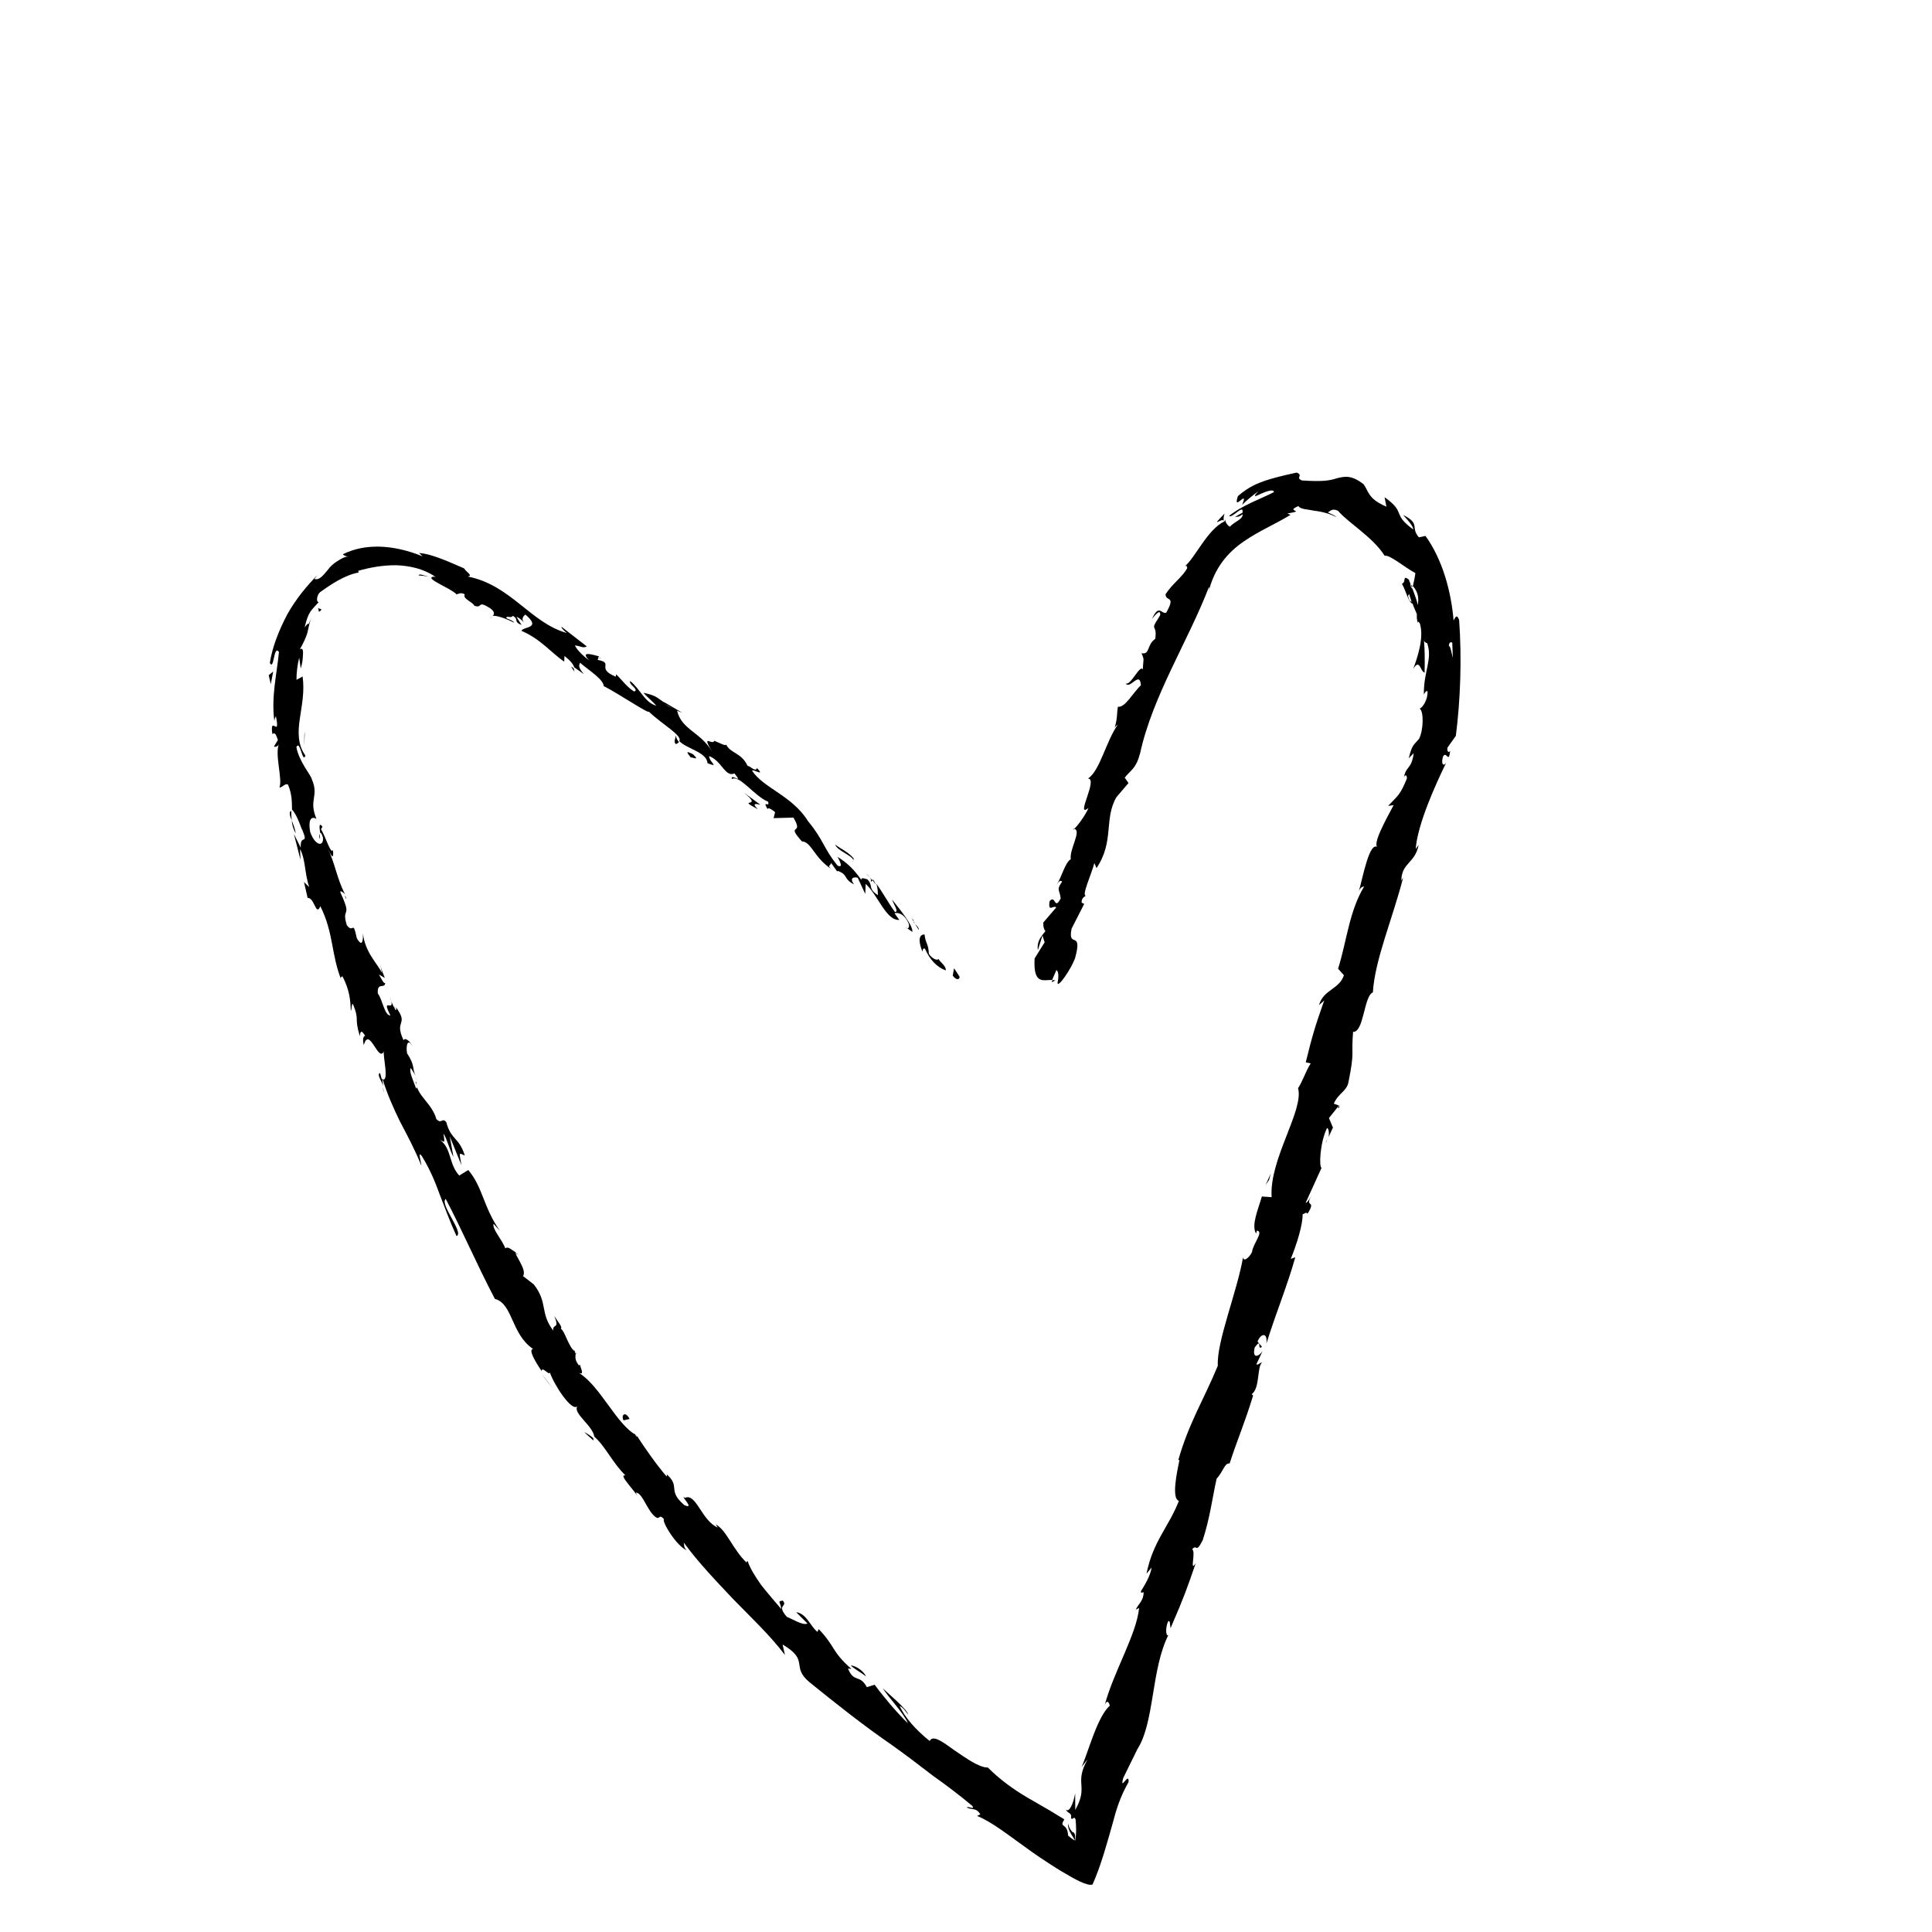 <svg xmlns="http://www.w3.org/2000/svg" width="108" height="108" viewBox="0 0 108 108" fill="none"><path d="M53.334 54.124L53.258 54.536C53.462 54.829 53.659 54.754 53.641 54.599L53.334 54.124ZM51.568 53.206C51.397 52.792 51.272 52.243 51.682 52.235C51.736 52.757 51.905 52.739 51.924 53.326C52.129 53.619 52.421 53.719 52.468 53.597C52.492 53.745 52.892 53.964 52.87 54.247C52.364 54.066 51.973 53.636 51.706 53.033C51.564 52.98 51.588 53.142 51.561 53.199L51.568 53.206ZM23.958 32.238L24.171 32.276C24.171 32.276 24.037 32.258 23.958 32.238ZM17.87 46.878C17.831 46.717 17.844 46.645 17.864 46.624C17.889 46.772 17.906 46.899 17.87 46.878ZM19.355 50.256C19.325 50.186 19.288 50.123 19.266 50.06C19.331 50.123 19.368 50.2 19.355 50.256ZM23.958 32.238C23.774 32.2 23.589 32.175 23.405 32.165C23.403 32.052 23.695 32.166 23.958 32.238ZM48.796 49.162C48.869 49.259 48.921 49.35 48.958 49.441L48.769 49.205C48.769 49.205 48.79 49.183 48.789 49.155L48.796 49.162ZM31.921 37.257L32.064 37.353C32.087 37.416 32.095 37.479 32.111 37.55L31.921 37.257ZM37.775 41.583C37.639 41.494 37.768 41.23 37.793 41.102C37.789 41.251 37.855 41.369 37.957 41.48C37.922 41.517 37.874 41.567 37.775 41.597L37.775 41.583ZM46.823 48.807L46.947 48.981C46.911 48.946 46.866 48.862 46.823 48.807ZM27.506 34.491C27.506 34.491 27.436 34.535 27.401 34.543C27.422 34.521 27.457 34.499 27.506 34.491ZM59.997 46.325C59.997 46.325 60.026 46.339 60.047 46.346C60.012 46.382 59.984 46.382 59.997 46.325ZM58.789 54.894L58.837 54.787C58.837 54.787 58.943 54.792 59 54.805L58.797 54.901L58.789 54.894ZM22.092 56.374C22.092 56.374 22.078 56.36 22.07 56.353C22.031 56.177 22.069 56.268 22.092 56.374ZM59.749 101.957C59.709 102.071 59.819 102.274 59.95 102.412C60.02 102.425 60.142 102.458 60.087 102.904C60.086 102.834 59.897 102.583 59.8 102.38C59.697 102.17 59.68 102.015 59.749 101.957ZM48.631 49.045L48.415 48.837C48.53 48.92 48.588 48.989 48.631 49.045ZM60.087 102.904L60.045 102.905C60.059 102.905 60.073 102.905 60.087 102.904ZM28.999 70.135C28.999 70.135 28.878 70.102 28.814 70.068C28.842 70.053 28.892 70.073 28.999 70.135ZM23.183 60.191L23.337 60.436C23.271 60.345 23.22 60.268 23.183 60.191ZM31.958 75.342C32.073 75.453 32.13 75.48 32.219 75.676C32.198 75.669 32.177 75.663 32.155 75.642C32.139 75.557 32.102 75.466 31.958 75.342ZM35.683 80.342C35.683 80.342 35.605 80.309 35.569 80.288C35.532 80.239 35.496 80.177 35.459 80.128L35.683 80.342ZM68.456 28.708C68.396 28.872 68.392 29.006 68.408 29.119C68.34 28.901 67.57 29.618 68.456 28.708ZM48.678 49.27C48.698 49.192 48.69 49.129 48.624 49.052C48.675 49.101 48.718 49.156 48.762 49.212C48.749 49.255 48.721 49.283 48.672 49.278L48.678 49.27ZM30.291 76.819L30.909 77.62C30.728 77.404 30.495 77.112 30.291 76.819ZM74.098 63.883L74.2 63.676C74.173 63.761 74.146 63.832 74.098 63.883ZM32.657 80.059C32.843 80.14 33.008 80.257 33.159 80.388C33.167 80.437 33.182 80.479 33.169 80.522L32.65 80.052L32.657 80.059ZM64.772 34.528C64.245 35.324 64.708 34.84 64.578 35.713C64.097 36.041 64.293 36.617 63.81 36.514C63.988 36.921 63.907 36.802 63.885 37.432C63.744 37.088 63.204 38.358 62.925 38.202C63.166 38.572 63.723 37.457 63.776 38.311C63.346 38.702 62.89 39.582 62.493 39.505C62.416 39.917 62.485 40.135 62.292 40.74C62.304 40.641 62.422 40.546 62.485 40.51C61.819 41.45 61.486 43.098 60.815 43.522C61.416 43.502 60.064 45.794 60.85 45.162C60.668 45.597 60.2 46.215 60.047 46.331C60.48 46.429 59.773 47.469 59.856 48.033C59.541 48.202 59.353 49.034 59.058 49.471C59.181 49.271 59.285 49.176 59.373 49.288C59.029 49.776 59.233 49.694 59.293 50.223C58.926 50.924 59.012 49.981 58.674 50.377C58.568 51.051 58.911 50.563 59.042 50.73L58.324 51.566C58.307 51.771 58.346 51.933 58.44 52.051C58.213 52.346 57.949 52.592 58.017 53.114L58.275 52.295L58.396 52.675L57.835 53.578C57.753 55.079 58.334 54.762 58.815 54.781L59.051 54.231C59.201 54.292 59.174 54.709 59.116 54.958C59.157 55.219 59.864 54.179 60.092 53.58C60.552 51.915 59.671 53.08 59.901 51.915L60.608 50.528L60.465 50.46C60.438 50.199 60.649 50.11 60.704 50.066C60.443 50.093 61.019 48.857 61.176 48.246L61.295 48.526C62.303 47.041 61.697 45.767 62.414 44.556L63.084 43.772L62.873 43.472C63.238 43.005 63.499 42.992 63.735 42.096C64.446 38.87 66.413 35.852 67.58 32.814C67.617 32.877 67.583 32.97 67.538 33.176C67.862 31.741 68.657 30.868 69.514 30.277C70.386 29.672 71.186 29.358 72.143 28.78L71.964 28.706C73.099 28.505 71.764 28.625 72.585 28.29C72.695 28.478 73.07 28.463 73.496 28.554C73.921 28.601 74.398 28.74 74.698 28.903C74.626 28.806 74.405 28.733 74.226 28.644C74.359 28.578 74.468 28.392 74.797 28.555C75.377 29.236 76.744 30.021 77.403 31.068C77.691 30.998 78.498 31.703 79.12 32.036C79.103 32.199 79.045 32.505 78.98 32.761C79.298 33.108 79.313 33.482 79.257 33.816C79.171 33.443 79.03 33.127 78.947 32.882L78.941 32.917C78.941 32.917 78.917 32.811 78.895 32.748C78.784 32.503 78.731 32.37 78.782 32.418C78.358 32.095 78.636 32.541 78.369 32.632C78.567 32.96 78.752 33.72 78.965 33.744C79.033 33.962 79.114 34.094 79.204 34.333C79.193 34.489 79.203 34.651 79.256 34.827L79.269 34.742C79.269 34.742 79.341 34.797 79.363 34.832C79.626 35.611 79.233 36.773 78.999 37.393C79.382 36.762 79.391 37.575 79.647 37.599C79.613 37.677 79.687 36.834 79.602 35.81C79.632 35.88 79.69 35.936 79.782 35.955C80.091 36.861 79.581 37.494 79.594 38.823C79.642 38.744 79.716 38.58 79.803 38.649C79.813 39.13 79.538 39.532 79.363 39.613C79.6 39.771 79.572 40.825 79.328 41.297C79.017 41.678 78.945 41.595 78.749 42.391L79.026 42.103C78.905 43.067 78.552 42.784 78.463 43.585C78.484 43.26 78.669 43.284 78.645 43.525C78.255 44.467 78.149 44.462 77.595 45.053L77.906 45.005C77.49 45.784 76.672 47.244 77.028 47.378C76.56 46.942 76.173 49.093 75.962 49.819C76.056 49.577 76.19 49.567 76.254 49.558C75.413 50.955 75.285 52.62 74.8 54.15L75.126 54.519C74.853 55.323 73.983 55.306 73.732 56.188L74.024 55.928C73.476 57.467 73.306 58.107 72.993 59.386L73.27 59.444C73.002 59.853 72.831 60.422 72.563 60.831C72.9 62.069 70.942 64.804 71.085 66.923L70.539 66.885C70.328 67.611 69.936 68.496 70.215 68.957L70.261 68.793C70.672 68.841 70.042 69.512 69.989 69.987C69.84 70.316 69.478 70.578 69.492 70.259C69.145 72.254 68 75.008 68.077 76.343C67.31 78.212 66.46 79.531 65.867 81.623L65.931 81.614C65.783 82.332 65.481 83.774 65.901 83.899C65.337 85.354 64.462 86.136 64.09 87.969L64.373 87.63C64.319 88.105 63.888 88.772 63.785 88.937C63.746 89.093 63.864 89.013 63.928 89.004C63.938 89.471 63.637 89.654 63.488 89.983L63.677 89.887C63.525 91.389 62.252 93.453 61.76 95.295C61.902 94.974 62.013 95.205 62.037 95.353C61.336 95.954 60.806 98.038 60.461 98.773L60.791 98.356C60.021 99.751 60.878 99.797 60.108 101.178L60.102 100.245C59.995 100.877 59.744 101.356 59.584 101.147C59.674 101.4 59.934 101.302 59.87 101.629C59.965 101.79 60.022 101.47 60.126 101.708C60.153 101.984 60.184 102.457 60.108 102.869C60.108 102.911 59.987 102.85 59.706 102.608C59.669 101.852 59.174 102.209 59.496 101.714C59.439 101.659 59.374 101.625 59.31 101.591C59.102 101.461 58.902 101.338 58.708 101.222C58.272 100.969 57.849 100.73 57.441 100.491C56.618 100.006 55.878 99.463 55.221 98.805C54.74 98.815 53.993 98.279 53.34 97.833C52.694 97.365 52.141 96.959 51.972 97.324C51.159 96.669 50.593 96.016 50.29 95.364C50.49 95.445 50.636 95.696 50.774 95.856C50.689 95.526 49.718 94.733 49.343 94.373C49.737 94.973 50.517 95.763 50.749 96.331C50.056 95.666 49.206 94.616 48.893 94.177L48.458 94.313C48.053 93.565 47.746 94.102 47.403 93.274L47.594 93.291C46.485 92.325 46.706 92.051 45.766 91.066L45.698 91.223C45.318 90.941 45.083 90.189 44.508 90.124L45.137 90.754C44.885 90.887 44.311 90.503 43.991 90.389C43.36 89.674 44.064 89.836 43.759 89.475C43.428 89.517 43.626 89.541 43.677 89.95C43.33 89.547 42.924 89.075 42.56 88.615C42.218 88.135 41.925 87.66 41.797 87.273C41.733 87.268 41.728 87.346 41.728 87.346C40.941 86.577 40.63 85.558 40.007 85.21L40.124 85.392C39.225 85.014 38.909 83.437 38.293 83.732C37.927 83.492 38.923 84.433 38.252 84.136C37.251 83.273 38.103 83.121 37.218 82.368C37.333 82.479 37.269 82.459 37.264 82.537C36.72 81.905 36.079 80.999 35.582 80.231C34.474 79.667 33.551 77.452 32.34 76.734C32.762 76.945 32.36 76.324 32.437 76.258C32.437 76.258 32.417 76.337 32.353 76.317C32.062 75.941 32.207 75.775 32.175 75.578C31.796 75.367 31.584 74.402 31.348 74.272C31.46 74.185 31.199 73.908 30.98 73.559C31.315 74.351 30.882 73.95 30.926 74.38C30.163 73.371 30.647 72.837 29.84 71.8L29.236 71.332C29.491 70.994 28.701 70.07 28.841 70.01C28.612 69.888 28.394 69.638 28.249 69.789C28.069 69.284 27.498 68.709 27.591 68.41L27.946 68.805C27.013 67.481 26.997 66.371 26.177 65.405L25.674 65.713C25.082 65.088 25.254 64.201 24.601 63.726C24.893 63.855 24.859 63.933 24.791 63.369C24.973 63.627 25.106 64.211 25.349 64.68L25.141 63.524L25.797 65.137C25.661 64.369 25.634 64.44 25.984 64.596C25.665 63.57 25.202 63.721 24.948 62.729C24.708 62.444 24.689 62.869 24.392 62.557C24.155 61.678 23.261 61.208 23.267 60.494C23.129 60.334 23.409 60.837 23.26 60.847C23.065 60.3 22.866 59.929 22.961 59.701L23.231 60.127C23.032 59.742 23.22 59.575 22.753 58.878C22.672 58.384 22.827 58.02 23.049 58.497C22.995 58.293 22.655 57.939 22.561 58.153C22.006 56.984 22.883 57.34 22.14 56.309C22.156 56.394 22.158 56.492 22.108 56.458C21.954 56.186 21.85 55.947 21.803 55.736C22.178 56.775 21.241 55.599 21.825 56.768C21.485 56.761 21.389 55.879 21.12 55.538C21.07 54.867 21.511 55.304 21.532 54.95C21.448 54.994 21.337 54.749 21.183 54.476L21.512 54.667C21.415 54.422 21.311 54.183 21.248 53.873L21.358 54.395C21.106 53.876 20.393 53.219 20.293 52.182C20.292 52.472 20.29 53.038 19.945 52.444C19.717 51.352 19.771 52.235 19.385 51.713C19.066 50.658 19.725 51.387 19.036 49.909C18.976 49.741 19.162 49.85 19.286 49.996C18.791 48.995 18.771 48.366 18.305 47.393C18.498 47.827 18.681 48.142 18.611 47.507C18.505 47.82 18.185 46.723 17.944 46.353L18.026 46.21C17.808 45.932 17.857 46.285 17.898 46.559C17.933 46.538 17.999 46.628 18.052 46.818C18.113 47.347 17.624 47.308 17.339 46.508C17.186 45.612 17.533 45.669 17.691 45.779C17.23 44.671 17.856 44.538 17.425 43.542C17.364 43.303 16.719 42.574 16.568 41.764C16.778 41.314 16.913 42.733 17.073 42.234C16.636 41.635 16.649 40.913 16.761 40.175C16.866 39.431 17.034 38.677 16.917 37.817L16.574 38.001C16.573 37.598 16.621 37.201 16.725 36.76L16.809 37.367C16.883 37.174 16.932 36.848 16.934 36.6C16.957 36.359 16.918 36.183 16.758 36.307C16.99 35.892 17.091 35.656 17.171 35.414C17.244 35.165 17.259 34.903 17.414 34.525C17.063 35.31 17.429 34.539 17.03 35.07C17.244 34.154 17.406 34.129 17.82 33.654C17.665 33.671 17.699 33.274 17.894 33.1C18.41 32.736 19.239 32.146 20.056 32.002L20.019 31.91C20.687 31.72 21.392 31.592 22.148 31.597C22.899 31.624 23.666 31.792 24.297 32.217L24.348 32.266L24.241 32.233C23.67 32.322 25.195 32.87 25.521 33.224C25.64 33.201 25.752 33.099 25.98 33.222C25.852 33.486 26.406 33.63 26.517 33.861C27.016 34.035 26.637 33.519 27.397 33.999C27.677 34.198 27.638 34.354 27.54 34.427C27.78 34.394 28.322 34.595 28.751 34.812C28.656 34.665 28.386 34.614 28.299 34.545C28.331 34.382 28.569 34.596 28.665 34.425C29.037 34.629 28.664 34.743 29.156 34.938L28.871 34.484C29.077 34.544 29.259 34.773 29.331 34.842C29.1 34.621 29.252 34.448 29.37 34.353C30.307 35.154 29.236 35.014 29.149 35.263C30.219 35.722 30.808 36.481 31.54 36.989L31.555 36.67C31.9 36.946 32.031 37.113 32.098 37.303L32.644 37.687C32.383 37.381 32.323 37.241 32.425 37.048C32.973 37.518 33.818 38.023 33.748 38.428L33.761 38.357C34.612 38.799 36.262 39.91 36.273 39.783C37.017 40.496 38.175 41.122 37.97 41.424C38.389 41.867 39.503 42.035 39.551 42.664C40.264 42.932 39.642 42.612 39.642 42.266C40.355 42.534 40.537 43.471 41.056 43.234C41.6 43.908 40.836 43.189 40.907 43.548C41.354 43.298 42.157 44.498 42.934 44.814C43.07 45.193 42.578 44.666 42.908 45.232C42.94 45.097 43.206 45.296 43.329 45.4L43.244 45.734L44.353 45.704C44.998 46.78 43.821 45.927 44.899 47.114L44.841 47.03C45.38 47.09 45.518 47.971 46.5 48.594C46.177 48.368 46.489 48.375 46.45 48.227L46.829 48.757C46.799 48.701 46.792 48.666 46.863 48.693C47.434 48.921 47.127 49.126 47.741 49.438C47.465 49.076 47.725 49.007 47.946 49.066L48.368 49.97L48.391 49.411C49.076 50.026 49.538 51.48 50.272 51.422L50.003 51.053C50.101 51.009 50.511 51 50.778 51.589C50.873 51.764 50.787 52.027 50.613 51.819L51.001 52.093C51.05 51.739 50.317 50.856 49.867 50.285C49.942 50.524 50.27 50.991 50.03 50.982C49.644 50.459 49.356 49.893 48.978 49.391C49.082 49.644 49.066 49.877 49.076 50.04C48.481 49.649 48.847 49.543 48.485 49.154C48.265 49.095 48.122 49.041 48.154 49.196C47.774 48.653 47.413 48.264 46.811 47.895C46.811 47.895 47.235 48.579 46.821 48.389C46.015 47.395 46.056 46.977 45.171 45.906C44.293 44.482 42.671 44.049 42.043 43.086C42.075 42.951 42.815 43.466 42.315 42.931C42.25 43.202 41.888 42.771 41.797 42.822C41.427 42.038 40.849 42.149 40.583 41.603C40.636 41.75 40.221 41.532 39.935 41.411C39.814 41.696 39.191 40.96 39.8 42.015C39.176 40.918 38.112 40.812 37.849 39.729L38.142 39.843L37.111 39.242L37.147 39.277C36.717 39.003 36.707 38.883 35.968 38.728C36.164 38.958 36.495 39.219 36.691 39.449C36.036 39.279 35.78 38.492 35.226 38.072C35.124 38.265 35.767 38.563 35.444 38.654C35.028 38.394 34.78 38.017 34.44 37.692L34.422 37.827C33.259 37.349 34.378 37.064 33.398 36.886C33.468 36.843 33.409 36.716 33.5 36.693C33.152 36.609 32.39 36.349 32.932 36.91C32.587 36.663 32.24 36.316 32.136 36.078C32.533 36.126 32.565 36.253 32.803 36.135L31.437 35.074C31.279 34.964 31.49 35.25 31.691 35.387C29.656 34.821 28.551 32.694 26.143 32.228C26.468 32.179 26.075 31.996 25.943 31.773C25.244 31.476 24.172 30.961 23.428 30.913L23.623 31.1C21.919 30.407 20.369 30.39 19.186 30.973C19.108 30.953 19.267 31.12 19.5 31.108C19.253 31.106 19.037 31.259 18.834 31.383C18.625 31.515 18.451 31.681 18.321 31.861C18.038 32.199 17.845 32.444 17.574 32.364C17.651 32.285 17.705 32.171 17.795 32.091C17.144 32.755 16.53 33.497 16.053 34.355C15.604 35.213 15.227 36.141 15.084 37.056C15.327 37.525 15.288 36.005 15.594 36.451C15.472 37.691 15.158 38.943 15.335 40.304C15.366 40.084 15.402 40.133 15.421 40.026C15.689 41.351 15.072 39.899 15.223 41.028C15.377 40.954 15.413 41.003 15.534 41.368L15.315 41.726C15.366 41.775 15.549 41.742 15.609 41.564C15.33 42.101 15.806 43.555 15.624 44.004C15.725 44.087 15.944 43.743 16.103 43.867C16.333 44.421 16.314 44.846 16.323 45.256C16.655 45.588 16.915 46.559 16.883 46.347C17.285 47.329 16.767 46.555 16.812 47.388L16.429 46.618L16.798 48.068L16.772 47.46C17.096 48.076 17.019 48.834 17.29 49.592L16.994 49.308L17.196 50.195C17.578 50.159 17.664 51.268 17.906 50.654C18.666 52.173 18.508 53.393 19.096 54.816C18.992 54.564 19.107 54.632 19.14 54.568C19.56 55.373 19.586 55.938 19.613 56.517C19.68 56.374 19.634 56.163 19.724 56.112C20.127 57.094 19.774 56.797 20.116 57.928C20.137 57.56 20.251 57.629 20.413 57.908C20.271 57.911 20.277 58.208 20.338 58.419C20.648 57.316 21.167 59.491 21.47 58.742C21.352 58.864 21.82 60.644 21.332 60.301L21.248 59.984C21.044 60.038 21.306 60.4 21.433 60.702C21.387 60.533 21.355 60.35 21.389 60.328C21.633 61.129 21.981 61.921 22.366 62.705C22.778 63.489 23.205 64.286 23.555 65.163C23.552 64.979 23.317 64.255 23.594 64.646C24.078 65.442 24.346 66.129 24.602 66.831C24.878 67.526 25.126 68.235 25.519 69.097C25.968 68.932 24.555 67.299 24.917 67.023C25.837 68.765 26.64 70.657 27.664 72.609C28.674 72.871 28.568 74.585 29.802 75.408C29.534 75.428 29.864 76.036 30.28 76.643C30.288 76.332 30.747 76.966 30.734 76.704C30.939 77.358 31.955 78.942 32.273 78.61C32.013 79.011 33.145 79.695 33.221 80.309C33.848 80.855 34.227 81.759 34.964 82.479C34.516 82.382 35.512 83.352 35.675 83.702C35.624 83.611 35.514 83.422 35.571 83.435C35.954 83.512 36.179 84.477 36.668 84.82C36.911 84.956 36.819 84.605 37.115 84.917C36.984 85.054 37.804 86.409 38.382 86.659C38.194 86.464 38.271 86.399 38.218 86.223C39.026 87.331 40.009 88.357 40.985 89.391C41.975 90.41 43.021 91.385 43.879 92.513L43.747 91.929C45.286 92.838 44.182 93.136 45.248 94.034C46.73 95.233 48.247 96.439 49.833 97.531C50.615 98.087 51.377 98.666 52.125 99.244C52.9 99.794 53.648 100.358 54.353 100.952C54.514 101.189 54.155 100.956 54.036 101.036C54.316 101.193 54.56 101.025 54.801 101.423L54.619 101.512C55.432 101.835 56.382 102.593 57.337 103.273L57.688 103.527C57.846 103.637 57.997 103.74 58.148 103.843C58.571 104.124 58.987 104.399 59.366 104.624C60.125 105.075 60.784 105.443 61.072 105.345C61.545 104.303 61.893 103.001 62.202 101.913C62.386 101.216 62.597 100.476 63.088 99.617C63.124 98.987 62.584 100.2 62.786 99.397L63.587 97.767L63.532 97.853C64.562 96.361 64.322 93.303 65.341 91.344L65.294 91.423C65.159 91.433 65.15 90.966 65.299 90.638C65.417 90.544 65.394 90.785 65.434 91.017C66.21 89.226 66.343 88.827 66.843 87.381C66.473 87.954 66.872 86.744 66.643 86.607C66.926 86.269 66.826 86.907 67.234 86.092C67.633 84.882 67.778 83.691 68.011 82.653C68.357 82.306 68.459 81.753 68.736 81.811C69.181 80.436 69.526 79.701 70.05 78.013L69.971 77.937C70.444 77.588 70.257 76.425 70.549 76.164C70.415 76.174 70.312 76.339 70.233 76.263L70.578 75.527C70.359 75.857 69.979 75.964 70.142 75.317C70.582 74.728 70.246 75.541 70.545 75.287L70.298 74.995C70.486 74.51 70.881 74.474 70.789 75.119C71.312 73.432 71.986 71.806 72.407 70.283L72.154 70.374C72.49 69.56 72.835 68.436 72.816 67.877C72.887 67.876 73.053 67.703 73.085 67.858C73.667 66.947 72.783 67.652 73.42 66.655C73.255 66.899 73.114 67.234 72.987 67.237L73.873 65.288C73.73 65.22 73.78 63.882 74.18 63.061C74.272 63.052 74.313 63.341 74.268 63.561L74.512 63.033L74.288 62.5L74.847 61.802L74.561 61.695C74.804 61.124 75.255 61.016 75.372 60.532C75.744 58.7 75.524 59.03 75.638 57.683C76.247 57.713 76.239 55.669 76.745 55.475C76.848 53.662 77.867 51.3 78.436 49.06L78.333 49.225C78.361 48.199 79.098 48.282 79.303 47.231L79.138 47.461C79.243 46.066 80.244 43.867 80.841 42.638C80.683 42.874 80.538 42.693 80.671 42.281C80.869 41.958 80.977 42.727 81.067 41.968C80.965 42.133 80.876 41.965 80.915 41.794L81.382 41.134C81.638 39.163 81.723 36.791 81.565 34.645C81.402 34.266 81.344 34.571 81.255 34.679C81.122 33.041 80.617 31.241 79.685 29.959L79.319 30.038C78.827 29.482 79.424 29.307 78.487 28.81C78.294 28.694 78.971 29.274 79.006 29.599C77.764 28.698 78.647 28.687 77.398 27.793L77.501 28.322C76.466 27.883 76.522 27.479 76.23 27.075C75.54 26.524 75.139 26.638 74.745 26.731C74.317 26.874 73.9 26.933 72.781 26.857C72.397 26.709 72.882 26.565 72.482 26.418C71.644 26.598 71.194 26.72 70.738 26.864C70.295 27.022 69.825 27.194 69.2 27.731C68.88 28.699 69.833 27.244 69.436 28.221C69.713 27.946 70.026 27.692 70.347 27.459C69.973 27.849 70.197 27.745 70.491 27.598C70.8 27.464 71.221 27.314 71.211 27.512C70.567 27.851 69.479 28.22 68.707 28.837C68.88 29.003 69.554 28.112 69.453 28.666C69.305 28.733 69.166 28.821 69.026 28.908C69.174 28.87 69.246 28.925 69.461 28.744C69.489 29.033 69.059 29.12 68.747 29.445C68.633 29.376 68.503 29.238 68.476 28.991C68.484 29.026 68.485 29.068 68.458 29.14C67.492 29.598 66.852 31.118 66.24 31.654C66.366 31.581 66.333 31.688 66.37 31.75C66.118 32.244 65.56 32.595 65.155 33.218C65.165 33.657 65.757 33.255 65.191 34.25C64.917 34.348 64.791 33.728 64.392 34.606C64.392 34.606 64.901 33.917 64.854 34.385L64.772 34.528ZM81.021 34.316C81.044 34.422 81.055 34.599 81.081 34.803C81.054 34.556 81.037 34.415 81.021 34.316ZM80.995 36.135C80.984 35.944 81.081 35.857 81.182 35.926C81.195 36.244 81.202 36.541 81.214 36.774C81.137 36.478 81.057 36.027 80.995 36.135ZM78.798 33.182C78.798 33.182 78.777 33.203 78.777 33.218C78.823 33.4 78.883 33.526 78.906 33.646C78.842 33.626 78.77 33.571 78.709 33.318C78.722 33.261 78.763 33.218 78.805 33.175L78.798 33.182ZM78.86 32.756C78.86 32.756 78.851 32.693 78.829 32.644C78.872 32.685 78.915 32.727 78.952 32.761C78.938 32.804 78.925 32.847 78.905 32.882C78.89 32.84 78.867 32.791 78.852 32.749L78.86 32.756ZM24.214 32.29L24.178 32.283C24.178 32.283 24.242 32.289 24.27 32.274C24.242 32.275 24.235 32.282 24.214 32.29ZM74.85 61.943L74.785 61.923L74.889 61.787L74.843 61.951L74.85 61.943ZM33.459 36.765C33.459 36.765 33.537 36.756 33.608 36.783C33.594 36.797 33.53 36.778 33.459 36.765ZM37.12 39.334L37.685 39.64C37.428 39.518 37.256 39.423 37.12 39.334ZM39.92 41.326C39.92 41.326 39.908 41.426 39.901 41.461L39.927 41.319L39.92 41.326ZM21.385 60.781C21.385 60.781 21.415 60.865 21.43 60.907C21.514 61.209 21.439 61.013 21.385 60.781ZM16.282 45.327C16.278 45.504 16.289 45.681 16.307 45.864C16.202 45.598 16.134 45.38 16.282 45.327ZM16.527 46.588C16.387 46.329 16.326 46.09 16.307 45.864C16.396 46.089 16.501 46.341 16.527 46.588ZM50.956 51.33L51.079 51.448C51.079 51.448 51.058 51.47 51.066 51.491L50.964 51.337L50.956 51.33ZM51.059 51.498L51.161 51.651C51.103 51.596 51.053 51.533 51.059 51.498ZM51.366 51.987L51.154 51.659C51.248 51.749 51.371 51.866 51.366 51.987ZM47.666 48.188L47.699 48.081C47.699 48.081 47.7 48.152 47.666 48.188ZM46.691 47.211C46.943 47.425 47.442 47.627 47.725 47.996L47.699 48.081C47.644 47.821 46.79 47.556 46.691 47.211ZM41.58 44.305L42.507 44.986C42.279 44.934 41.995 44.869 42.363 45.236C41.062 44.542 42.753 45.249 41.58 44.305ZM38.742 42.164C39.189 42.593 38.631 42.28 38.618 42.351C38.371 42.031 38.32 41.954 38.742 42.164ZM17.735 33.974L17.978 34.068C17.715 34.384 17.892 34.013 17.735 33.974ZM15.137 38.243L15.02 37.743L15.271 37.54L15.137 38.243ZM17.014 41.083L17.038 40.884C17.036 41.132 17.013 41.387 17.018 41.641C17 41.458 17.017 41.266 17.014 41.083ZM35.195 79.32L34.857 79.398C34.703 79.111 34.945 78.844 35.195 79.32ZM47.562 93.094C47.817 93.117 48.268 93.384 48.41 93.713C48.079 93.451 47.693 93.261 47.562 93.094ZM70.958 65.929L70.745 66.251L71.036 65.602L70.951 65.922L70.958 65.929Z" fill="black"></path></svg>